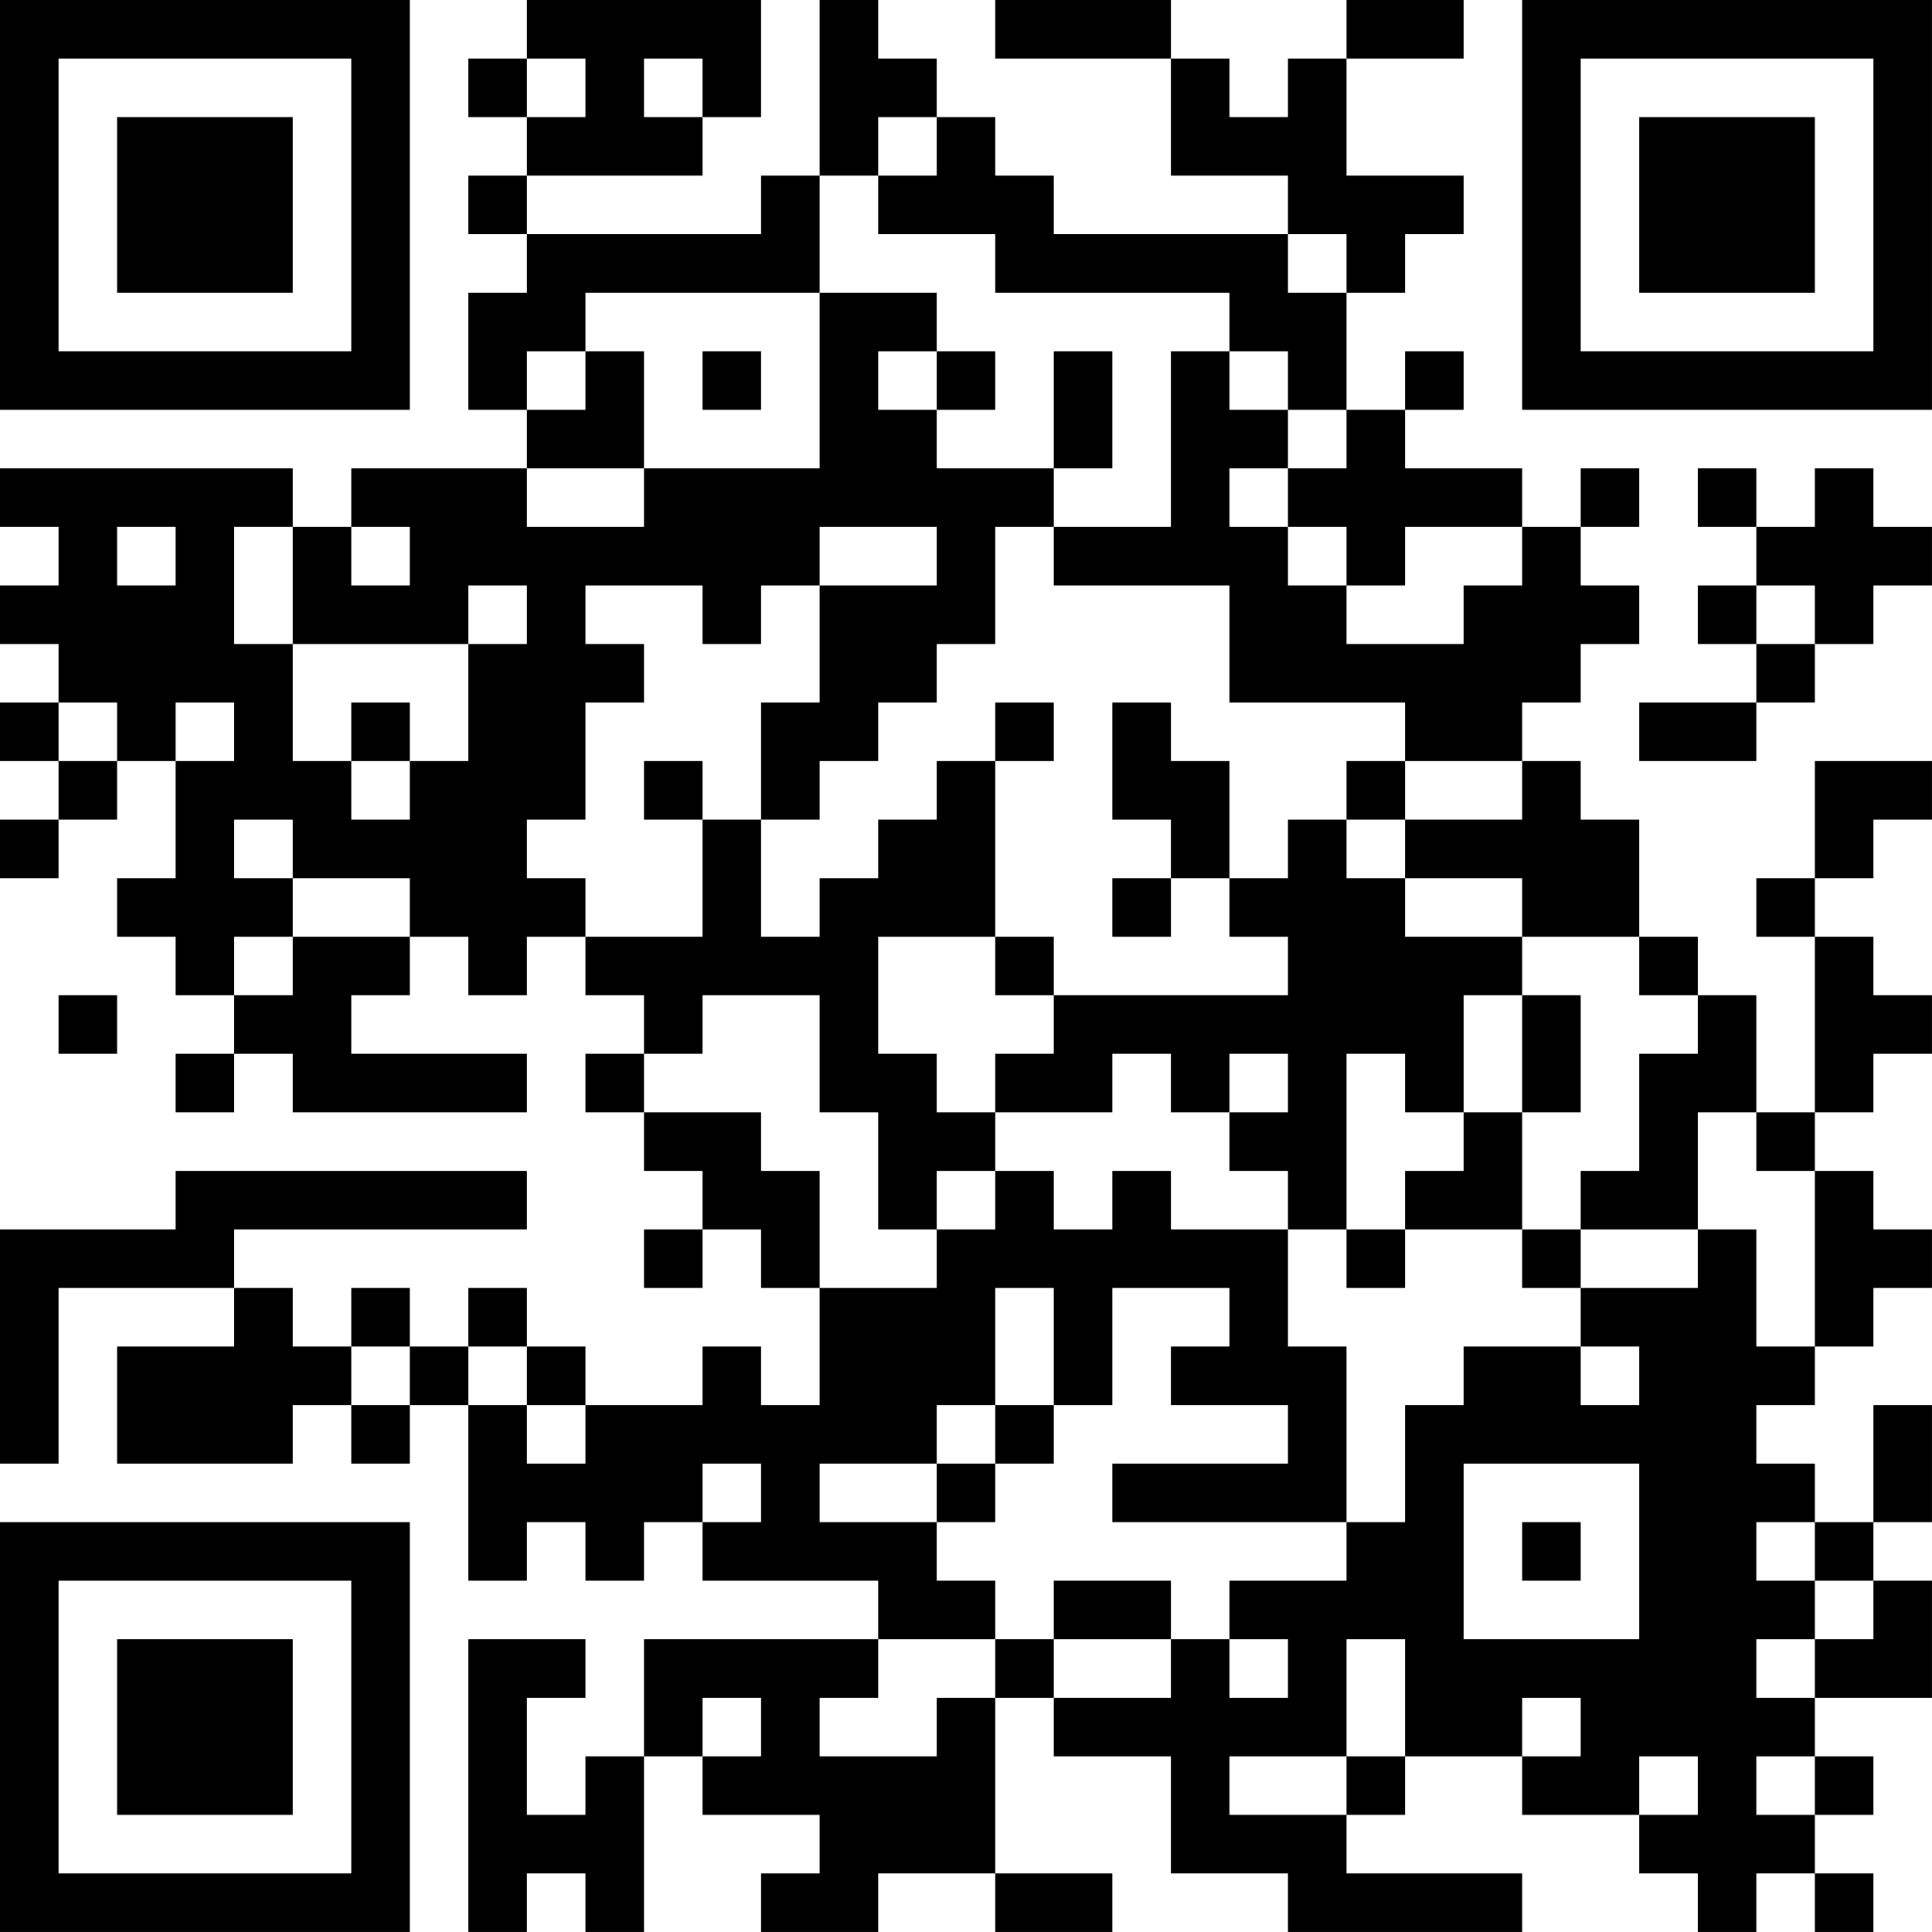 <?xml version="1.0" encoding="UTF-8"?>
<svg xmlns="http://www.w3.org/2000/svg" version="1.1" width="400" height="400" viewBox="0 0 400 400"><rect x="0" y="0" width="400" height="400" fill="#ffffff"/><g transform="scale(12.121)"><g transform="translate(0,0)"><path fill-rule="evenodd" d="M9 0L9 1L8 1L8 2L9 2L9 3L8 3L8 4L9 4L9 5L8 5L8 7L9 7L9 8L6 8L6 9L5 9L5 8L0 8L0 9L1 9L1 10L0 10L0 11L1 11L1 12L0 12L0 13L1 13L1 14L0 14L0 15L1 15L1 14L2 14L2 13L3 13L3 15L2 15L2 16L3 16L3 17L4 17L4 18L3 18L3 19L4 19L4 18L5 18L5 19L9 19L9 18L6 18L6 17L7 17L7 16L8 16L8 17L9 17L9 16L10 16L10 17L11 17L11 18L10 18L10 19L11 19L11 20L12 20L12 21L11 21L11 22L12 22L12 21L13 21L13 22L14 22L14 24L13 24L13 23L12 23L12 24L10 24L10 23L9 23L9 22L8 22L8 23L7 23L7 22L6 22L6 23L5 23L5 22L4 22L4 21L9 21L9 20L3 20L3 21L0 21L0 25L1 25L1 22L4 22L4 23L2 23L2 25L5 25L5 24L6 24L6 25L7 25L7 24L8 24L8 27L9 27L9 26L10 26L10 27L11 27L11 26L12 26L12 27L15 27L15 28L11 28L11 30L10 30L10 31L9 31L9 29L10 29L10 28L8 28L8 33L9 33L9 32L10 32L10 33L11 33L11 30L12 30L12 31L14 31L14 32L13 32L13 33L15 33L15 32L17 32L17 33L19 33L19 32L17 32L17 29L18 29L18 30L20 30L20 32L22 32L22 33L26 33L26 32L23 32L23 31L24 31L24 30L26 30L26 31L28 31L28 32L29 32L29 33L30 33L30 32L31 32L31 33L32 33L32 32L31 32L31 31L32 31L32 30L31 30L31 29L33 29L33 27L32 27L32 26L33 26L33 24L32 24L32 26L31 26L31 25L30 25L30 24L31 24L31 23L32 23L32 22L33 22L33 21L32 21L32 20L31 20L31 19L32 19L32 18L33 18L33 17L32 17L32 16L31 16L31 15L32 15L32 14L33 14L33 13L31 13L31 15L30 15L30 16L31 16L31 19L30 19L30 17L29 17L29 16L28 16L28 14L27 14L27 13L26 13L26 12L27 12L27 11L28 11L28 10L27 10L27 9L28 9L28 8L27 8L27 9L26 9L26 8L24 8L24 7L25 7L25 6L24 6L24 7L23 7L23 5L24 5L24 4L25 4L25 3L23 3L23 1L25 1L25 0L23 0L23 1L22 1L22 2L21 2L21 1L20 1L20 0L17 0L17 1L20 1L20 3L22 3L22 4L18 4L18 3L17 3L17 2L16 2L16 1L15 1L15 0L14 0L14 3L13 3L13 4L9 4L9 3L12 3L12 2L13 2L13 0ZM9 1L9 2L10 2L10 1ZM11 1L11 2L12 2L12 1ZM15 2L15 3L14 3L14 5L10 5L10 6L9 6L9 7L10 7L10 6L11 6L11 8L9 8L9 9L11 9L11 8L14 8L14 5L16 5L16 6L15 6L15 7L16 7L16 8L18 8L18 9L17 9L17 11L16 11L16 12L15 12L15 13L14 13L14 14L13 14L13 12L14 12L14 10L16 10L16 9L14 9L14 10L13 10L13 11L12 11L12 10L10 10L10 11L11 11L11 12L10 12L10 14L9 14L9 15L10 15L10 16L12 16L12 14L13 14L13 16L14 16L14 15L15 15L15 14L16 14L16 13L17 13L17 16L15 16L15 18L16 18L16 19L17 19L17 20L16 20L16 21L15 21L15 19L14 19L14 17L12 17L12 18L11 18L11 19L13 19L13 20L14 20L14 22L16 22L16 21L17 21L17 20L18 20L18 21L19 21L19 20L20 20L20 21L22 21L22 23L23 23L23 26L19 26L19 25L22 25L22 24L20 24L20 23L21 23L21 22L19 22L19 24L18 24L18 22L17 22L17 24L16 24L16 25L14 25L14 26L16 26L16 27L17 27L17 28L15 28L15 29L14 29L14 30L16 30L16 29L17 29L17 28L18 28L18 29L20 29L20 28L21 28L21 29L22 29L22 28L21 28L21 27L23 27L23 26L24 26L24 24L25 24L25 23L27 23L27 24L28 24L28 23L27 23L27 22L29 22L29 21L30 21L30 23L31 23L31 20L30 20L30 19L29 19L29 21L27 21L27 20L28 20L28 18L29 18L29 17L28 17L28 16L26 16L26 15L24 15L24 14L26 14L26 13L24 13L24 12L21 12L21 10L18 10L18 9L20 9L20 6L21 6L21 7L22 7L22 8L21 8L21 9L22 9L22 10L23 10L23 11L25 11L25 10L26 10L26 9L24 9L24 10L23 10L23 9L22 9L22 8L23 8L23 7L22 7L22 6L21 6L21 5L17 5L17 4L15 4L15 3L16 3L16 2ZM22 4L22 5L23 5L23 4ZM12 6L12 7L13 7L13 6ZM16 6L16 7L17 7L17 6ZM18 6L18 8L19 8L19 6ZM29 8L29 9L30 9L30 10L29 10L29 11L30 11L30 12L28 12L28 13L30 13L30 12L31 12L31 11L32 11L32 10L33 10L33 9L32 9L32 8L31 8L31 9L30 9L30 8ZM2 9L2 10L3 10L3 9ZM4 9L4 11L5 11L5 13L6 13L6 14L7 14L7 13L8 13L8 11L9 11L9 10L8 10L8 11L5 11L5 9ZM6 9L6 10L7 10L7 9ZM30 10L30 11L31 11L31 10ZM1 12L1 13L2 13L2 12ZM3 12L3 13L4 13L4 12ZM6 12L6 13L7 13L7 12ZM17 12L17 13L18 13L18 12ZM19 12L19 14L20 14L20 15L19 15L19 16L20 16L20 15L21 15L21 16L22 16L22 17L18 17L18 16L17 16L17 17L18 17L18 18L17 18L17 19L19 19L19 18L20 18L20 19L21 19L21 20L22 20L22 21L23 21L23 22L24 22L24 21L26 21L26 22L27 22L27 21L26 21L26 19L27 19L27 17L26 17L26 16L24 16L24 15L23 15L23 14L24 14L24 13L23 13L23 14L22 14L22 15L21 15L21 13L20 13L20 12ZM11 13L11 14L12 14L12 13ZM4 14L4 15L5 15L5 16L4 16L4 17L5 17L5 16L7 16L7 15L5 15L5 14ZM1 17L1 18L2 18L2 17ZM25 17L25 19L24 19L24 18L23 18L23 21L24 21L24 20L25 20L25 19L26 19L26 17ZM21 18L21 19L22 19L22 18ZM6 23L6 24L7 24L7 23ZM8 23L8 24L9 24L9 25L10 25L10 24L9 24L9 23ZM17 24L17 25L16 25L16 26L17 26L17 25L18 25L18 24ZM12 25L12 26L13 26L13 25ZM25 25L25 28L28 28L28 25ZM26 26L26 27L27 27L27 26ZM30 26L30 27L31 27L31 28L30 28L30 29L31 29L31 28L32 28L32 27L31 27L31 26ZM18 27L18 28L20 28L20 27ZM23 28L23 30L21 30L21 31L23 31L23 30L24 30L24 28ZM12 29L12 30L13 30L13 29ZM26 29L26 30L27 30L27 29ZM28 30L28 31L29 31L29 30ZM30 30L30 31L31 31L31 30ZM0 0L0 7L7 7L7 0ZM1 1L1 6L6 6L6 1ZM2 2L2 5L5 5L5 2ZM26 0L26 7L33 7L33 0ZM27 1L27 6L32 6L32 1ZM28 2L28 5L31 5L31 2ZM0 26L0 33L7 33L7 26ZM1 27L1 32L6 32L6 27ZM2 28L2 31L5 31L5 28Z" fill="#000000"/></g></g></svg>
